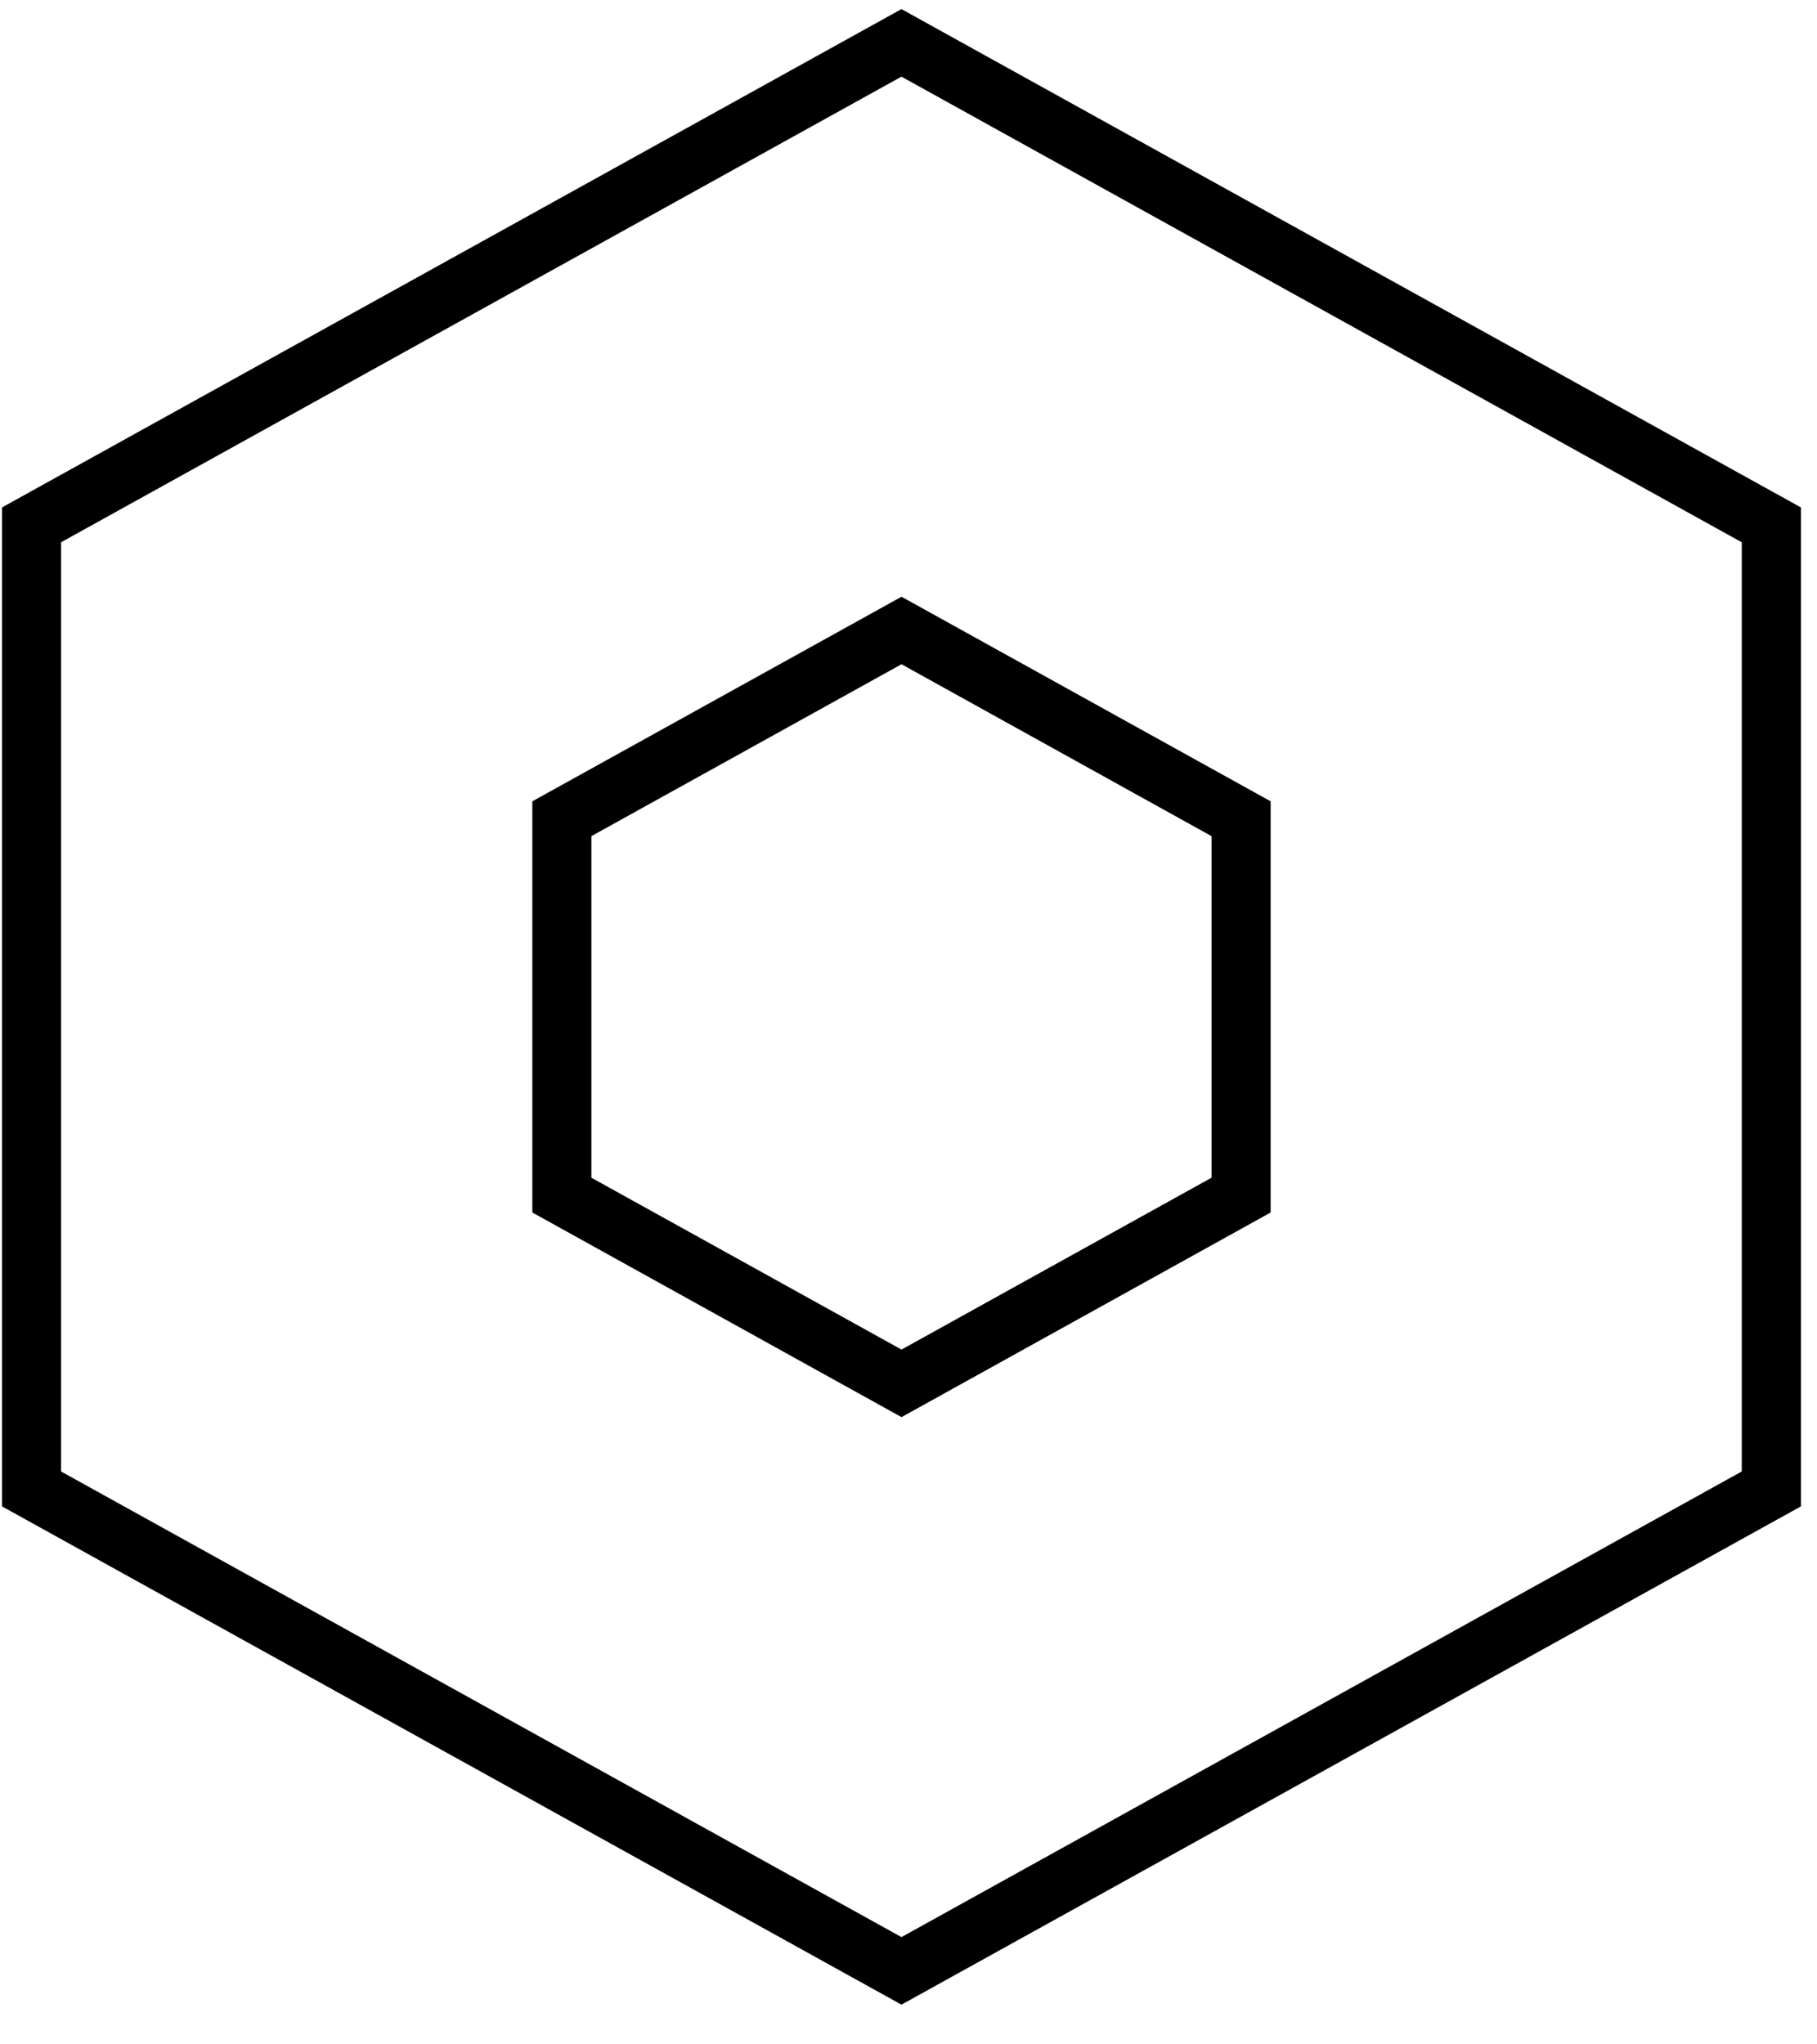 <?xml version="1.0" encoding="UTF-8"?>
<svg xmlns="http://www.w3.org/2000/svg" width="32" height="36" viewBox="0 0 32 36" fill="none">
  <path d="M15.876 0.446L0.285 9.083V26.379L15.876 35.015L31.467 26.379V9.083L15.876 0.446ZM0.825 26.059V9.402L15.876 1.064L30.925 9.402V26.059L15.876 34.397L0.825 26.059Z" fill="black" stroke="black" stroke-width="0.5"></path>
  <path d="M9.625 14.258V21.204L15.877 24.669L22.128 21.204V14.258L15.877 10.794L9.625 14.258ZM21.587 20.886L15.877 24.051L10.165 20.886V14.577L15.877 11.411L21.587 14.577V20.886Z" fill="black" stroke="black" stroke-width="0.5"></path>
</svg>
